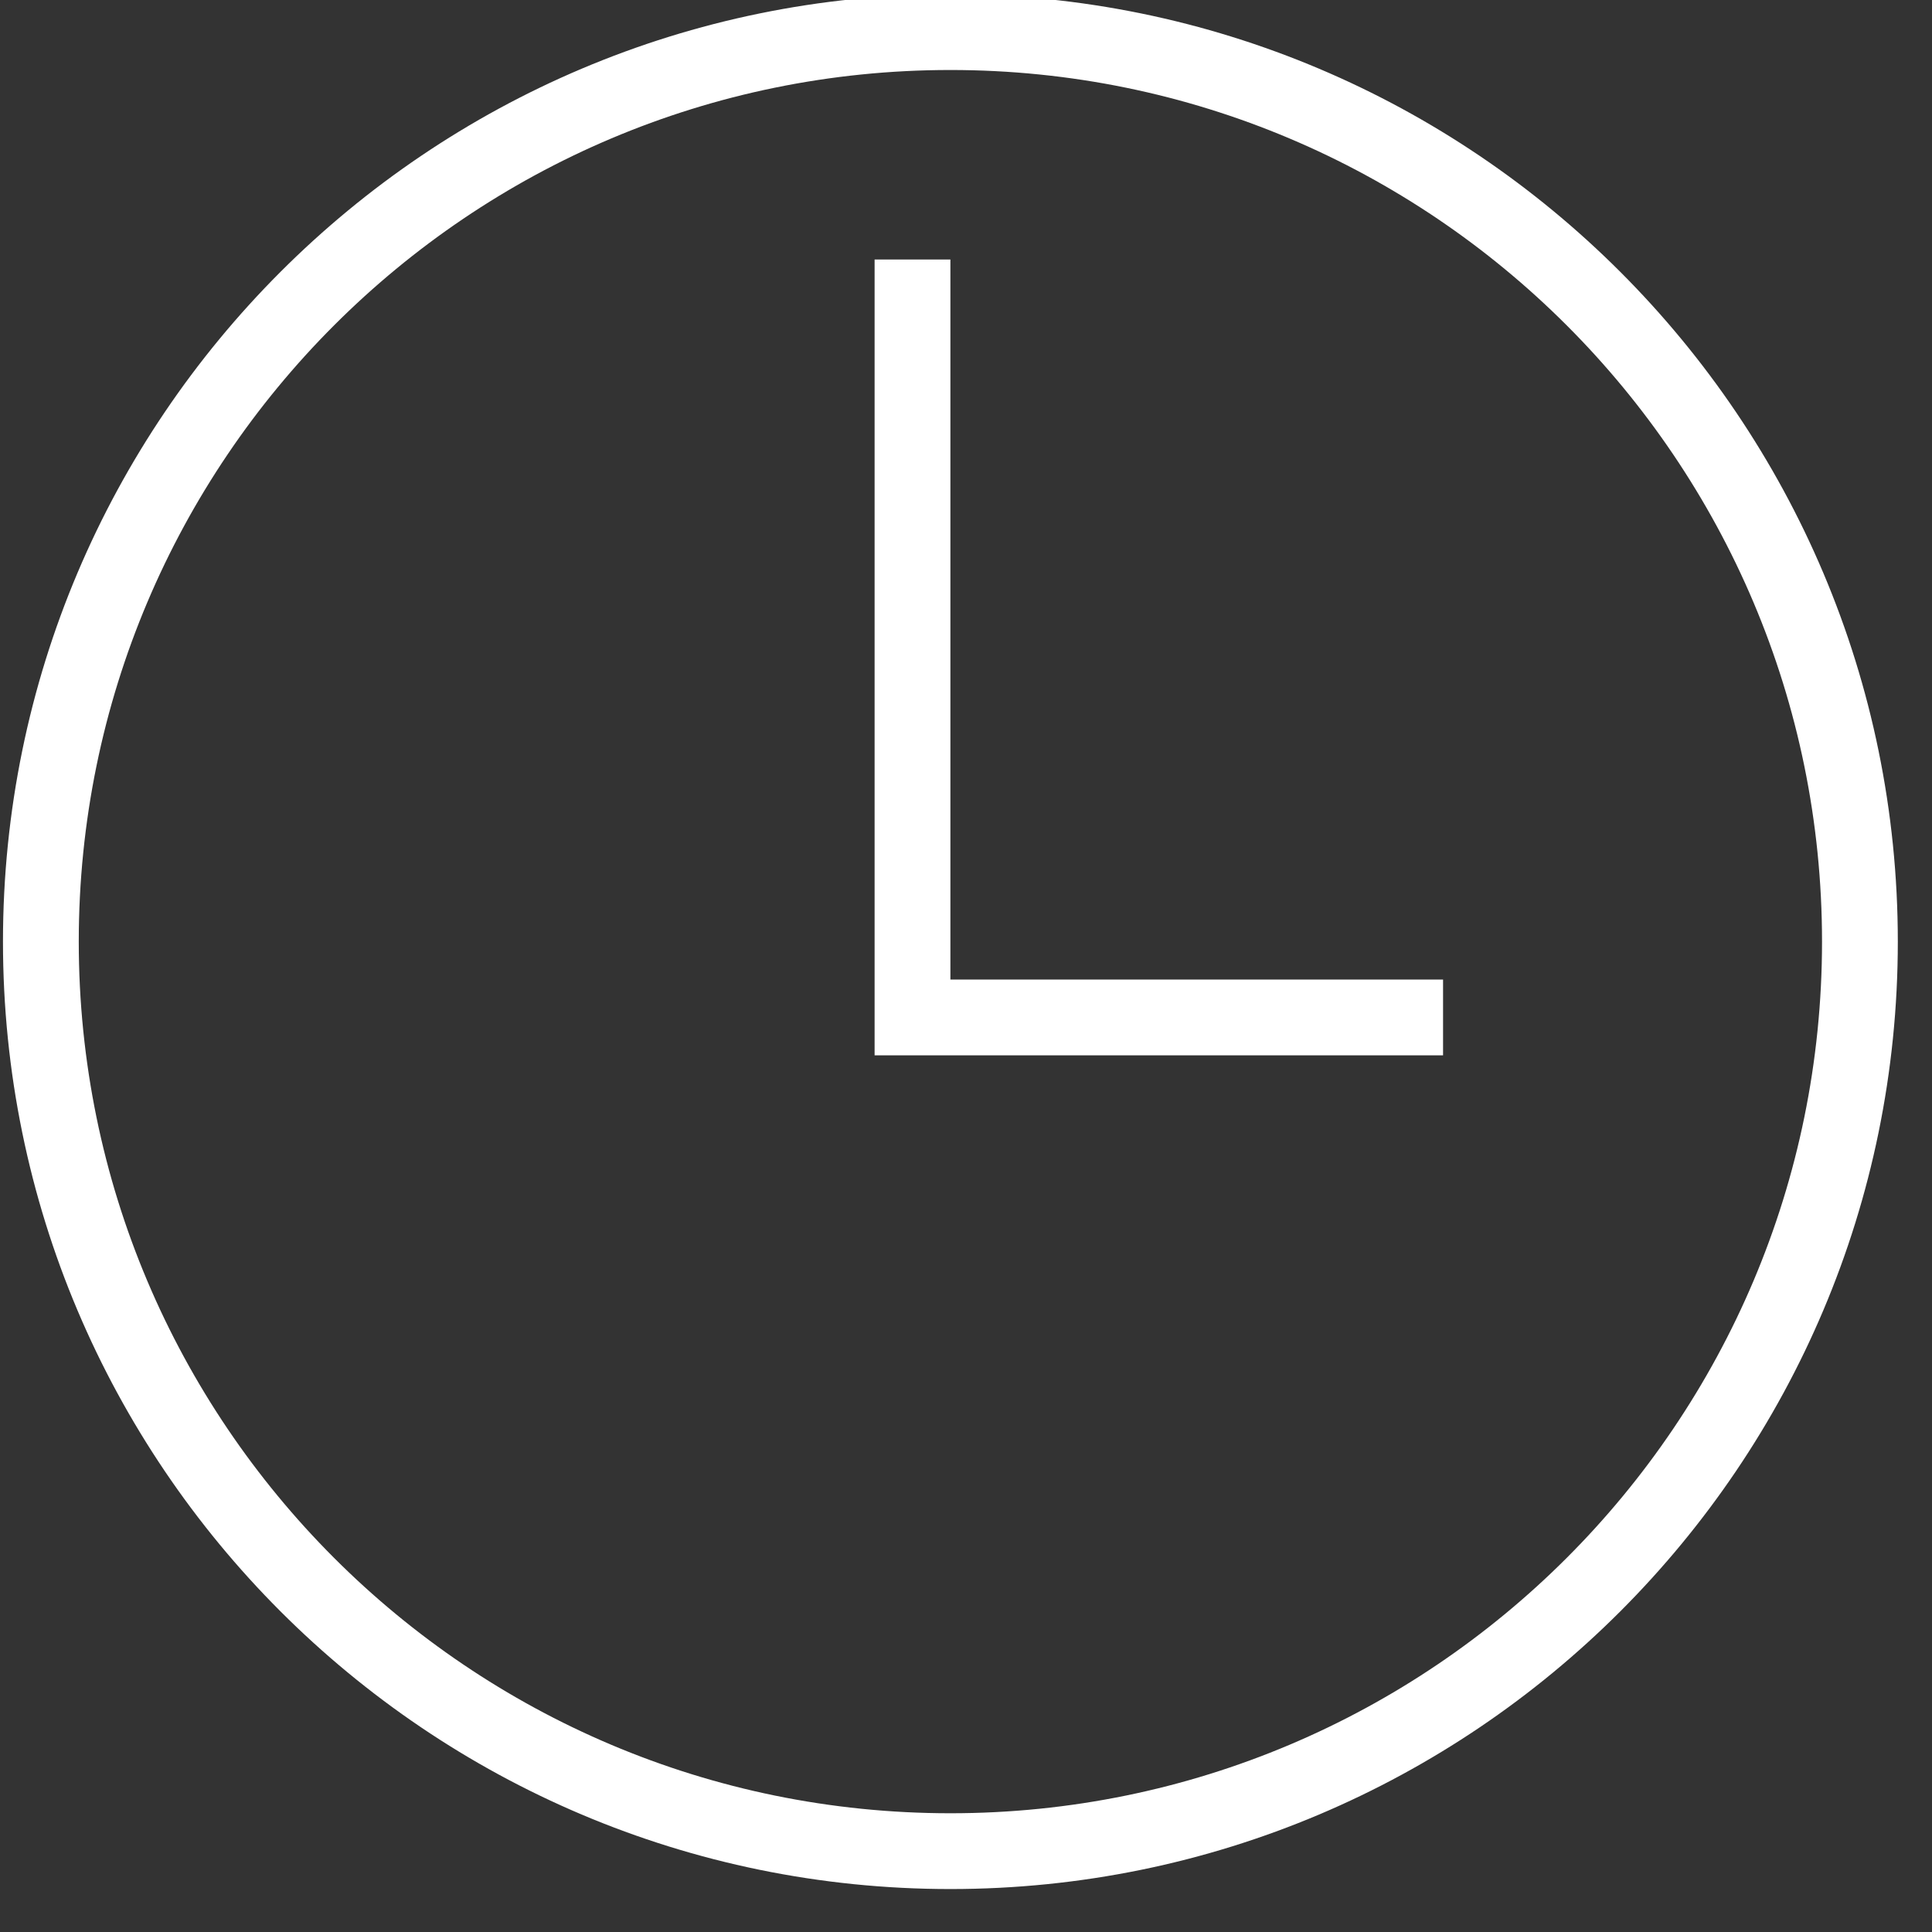 <?xml version="1.0" encoding="UTF-8" standalone="no"?>
<!DOCTYPE svg PUBLIC "-//W3C//DTD SVG 1.1//EN" "http://www.w3.org/Graphics/SVG/1.1/DTD/svg11.dtd">
<svg width="100%" height="100%" viewBox="0 0 13 13" version="1.1" xmlns="http://www.w3.org/2000/svg" xmlns:xlink="http://www.w3.org/1999/xlink" xml:space="preserve" xmlns:serif="http://www.serif.com/" style="fill-rule:evenodd;clip-rule:evenodd;stroke-linejoin:round;stroke-miterlimit:2;">
    <rect x="0" y="0" width="13" height="13" fill="#333333" stroke="none"/>
    <g transform="matrix(1,0,0,1,-1099.35,-2779.29)">
        <g transform="matrix(1,0,0,1,0,765.971)">
            <g id="Time" transform="matrix(-0.255,0,0,0.255,1135.07,1946.98)">
                <path d="M115,260C101.2,260 90,271.2 90,285C90,298.8 101.2,310 115,310C128.8,310 140,298.8 140,285C140,271.2 128.8,260 115,260ZM115,262C127.7,262 138,272.3 138,285C138,297.7 127.7,308 115,308C102.3,308 92,297.7 92,285C92,272.3 102.3,262 115,262ZM102,286L115,286L115,267L117,267L117,288L102,288L102,286Z" style="fill:white;"/>
            </g>
        </g>
    </g>
</svg>
